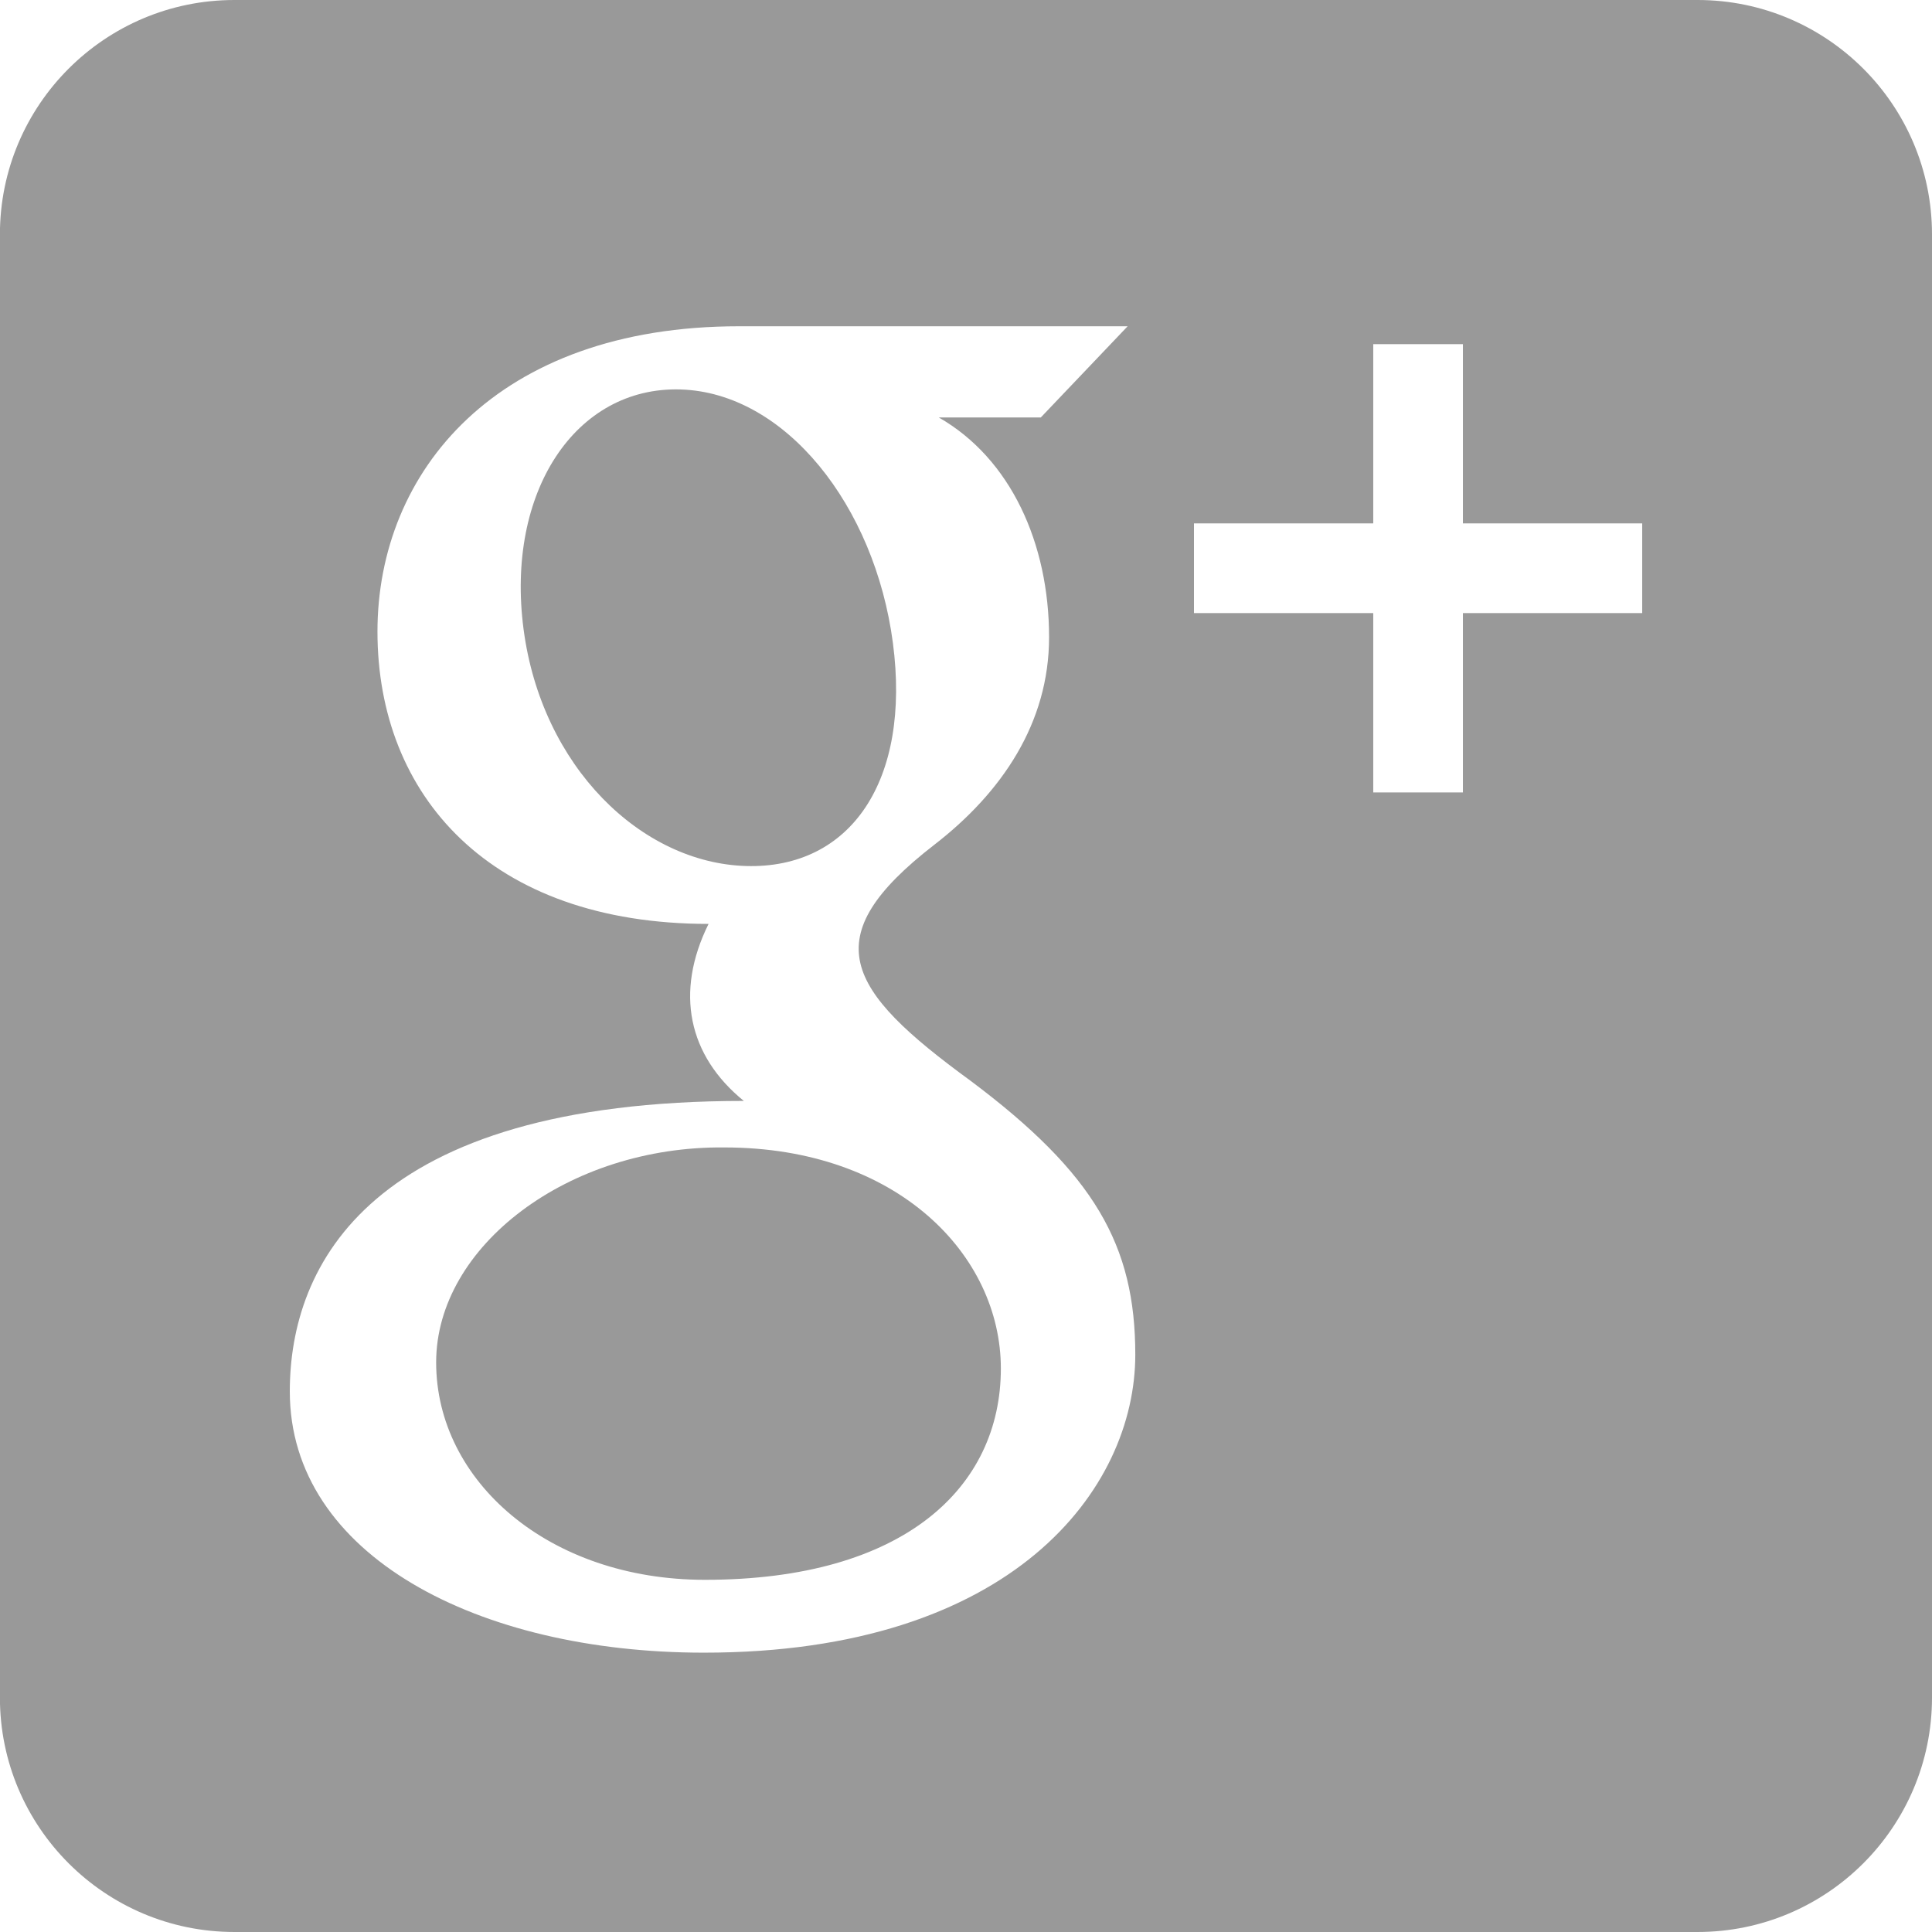 <?xml version="1.0" encoding="utf-8"?>
<!-- Generator: Adobe Illustrator 16.0.0, SVG Export Plug-In . SVG Version: 6.00 Build 0)  -->
<!DOCTYPE svg PUBLIC "-//W3C//DTD SVG 1.1//EN" "http://www.w3.org/Graphics/SVG/1.1/DTD/svg11.dtd">
<svg version="1.1" id="Layer_1" xmlns="http://www.w3.org/2000/svg" xmlns:xlink="http://www.w3.org/1999/xlink" x="0px" y="0px"
	 width="24px" height="24px" viewBox="156.5 276.5 24 24" enable-background="new 156.5 276.5 24 24" xml:space="preserve">
<path id="google-plus-square-rounded-icon" fill="#999999" d="M165.767,287.258c-1.302-0.039-2.538-1.233-2.763-2.941
	c-0.225-1.71,0.648-3.018,1.949-2.979s2.414,1.441,2.639,3.149C167.817,286.197,167.068,287.296,165.767,287.258z M165.5,290.754
	c-1.938-0.021-3.582,1.226-3.582,2.67c0,1.475,1.4,2.701,3.339,2.701c2.479,0,3.676-1.151,3.676-2.625
	C168.933,292.094,167.651,290.754,165.5,290.754z M180.5,279.412v18.176c0,1.607-1.304,2.912-2.913,2.912h-18.175
	c-1.608,0-2.913-1.305-2.913-2.912v-18.176c0-1.607,1.304-2.912,2.913-2.912h18.175C179.196,276.5,180.5,277.805,180.5,279.412z
	 M170.603,293.328c0-1.361-0.508-2.25-2.046-3.402c-1.56-1.137-1.94-1.779-0.452-2.931c0.839-0.648,1.427-1.513,1.427-2.58
	c0-1.163-0.476-2.218-1.37-2.729h1.267l1.079-1.133c0,0-4.067,0-4.828,0c-3.014,0-4.491,1.807-4.491,3.793
	c0,2.031,1.393,3.631,4.113,3.631c-0.422,0.852-0.252,1.638,0.438,2.199c-4.646,0-5.64,2.039-5.64,3.609
	c0,2.035,2.339,3.245,5.144,3.245C169.079,297.031,170.603,294.998,170.603,293.328z M176.9,283.002h-2.227v-2.227h-1.114v2.227
	h-2.227v1.114h2.227v2.228h1.114v-2.228h2.227V283.002L176.9,283.002z"/>
</svg>
